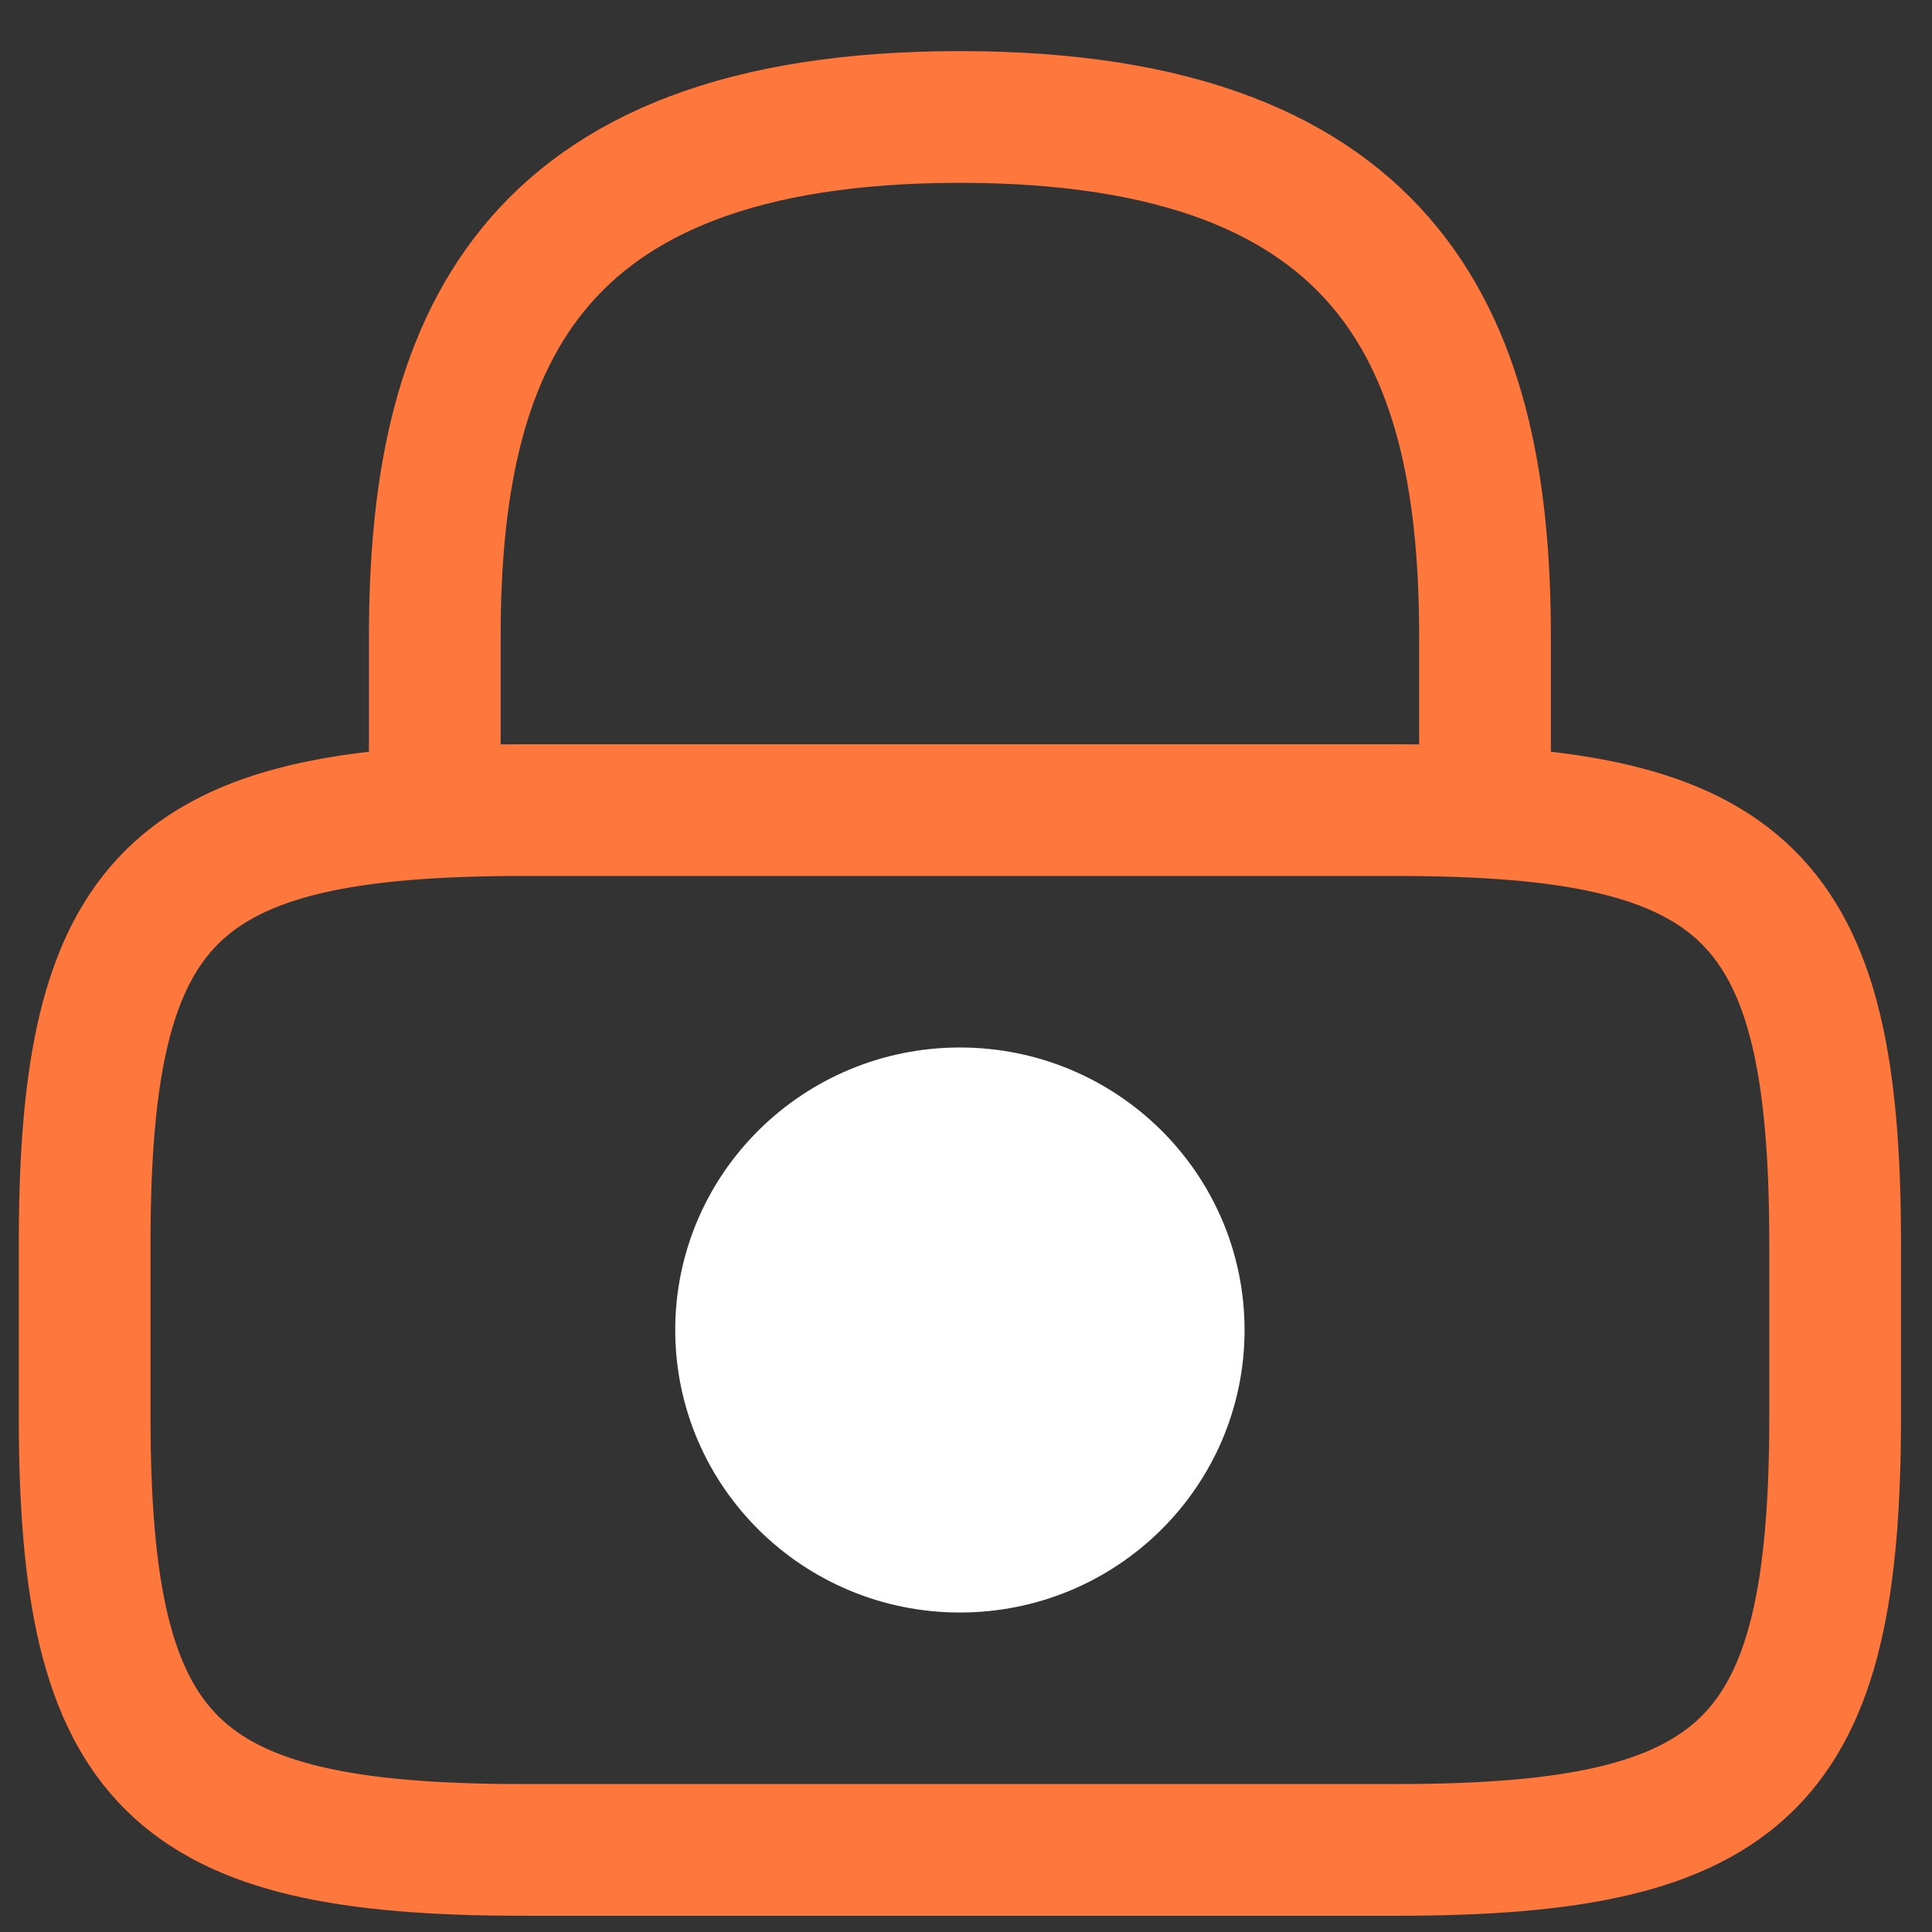 <svg width="22" height="22" viewBox="0 0 22 22" fill="none" xmlns="http://www.w3.org/2000/svg">
<rect x="0" y="0" width="22" height="22" fill="#333333" stroke="none"/>
<path d="M4.951 9.225V7.252C4.951 3.986 5.947 1.332 10.931 1.332C15.914 1.332 16.91 3.986 16.91 7.252V9.225" stroke="#FE773C" stroke-width="1.5" stroke-linecap="round" stroke-linejoin="round"/>
<path d="M10.931 17.612C12.307 17.612 13.422 16.507 13.422 15.145C13.422 13.783 12.307 12.678 10.931 12.678C9.555 12.678 8.439 13.783 8.439 15.145C8.439 16.507 9.555 17.612 10.931 17.612Z" fill="white" stroke="white" stroke-width="1.5" stroke-linecap="round" stroke-linejoin="round"/>
<path d="M15.914 21.065H5.947C1.961 21.065 0.964 20.078 0.964 16.132V14.158C0.964 10.212 1.961 9.225 5.947 9.225H15.914C19.9 9.225 20.897 10.212 20.897 14.158V16.132C20.897 20.078 19.9 21.065 15.914 21.065Z" stroke="#FE773C" stroke-width="1.5" stroke-linecap="round" stroke-linejoin="round"/>
</svg>
